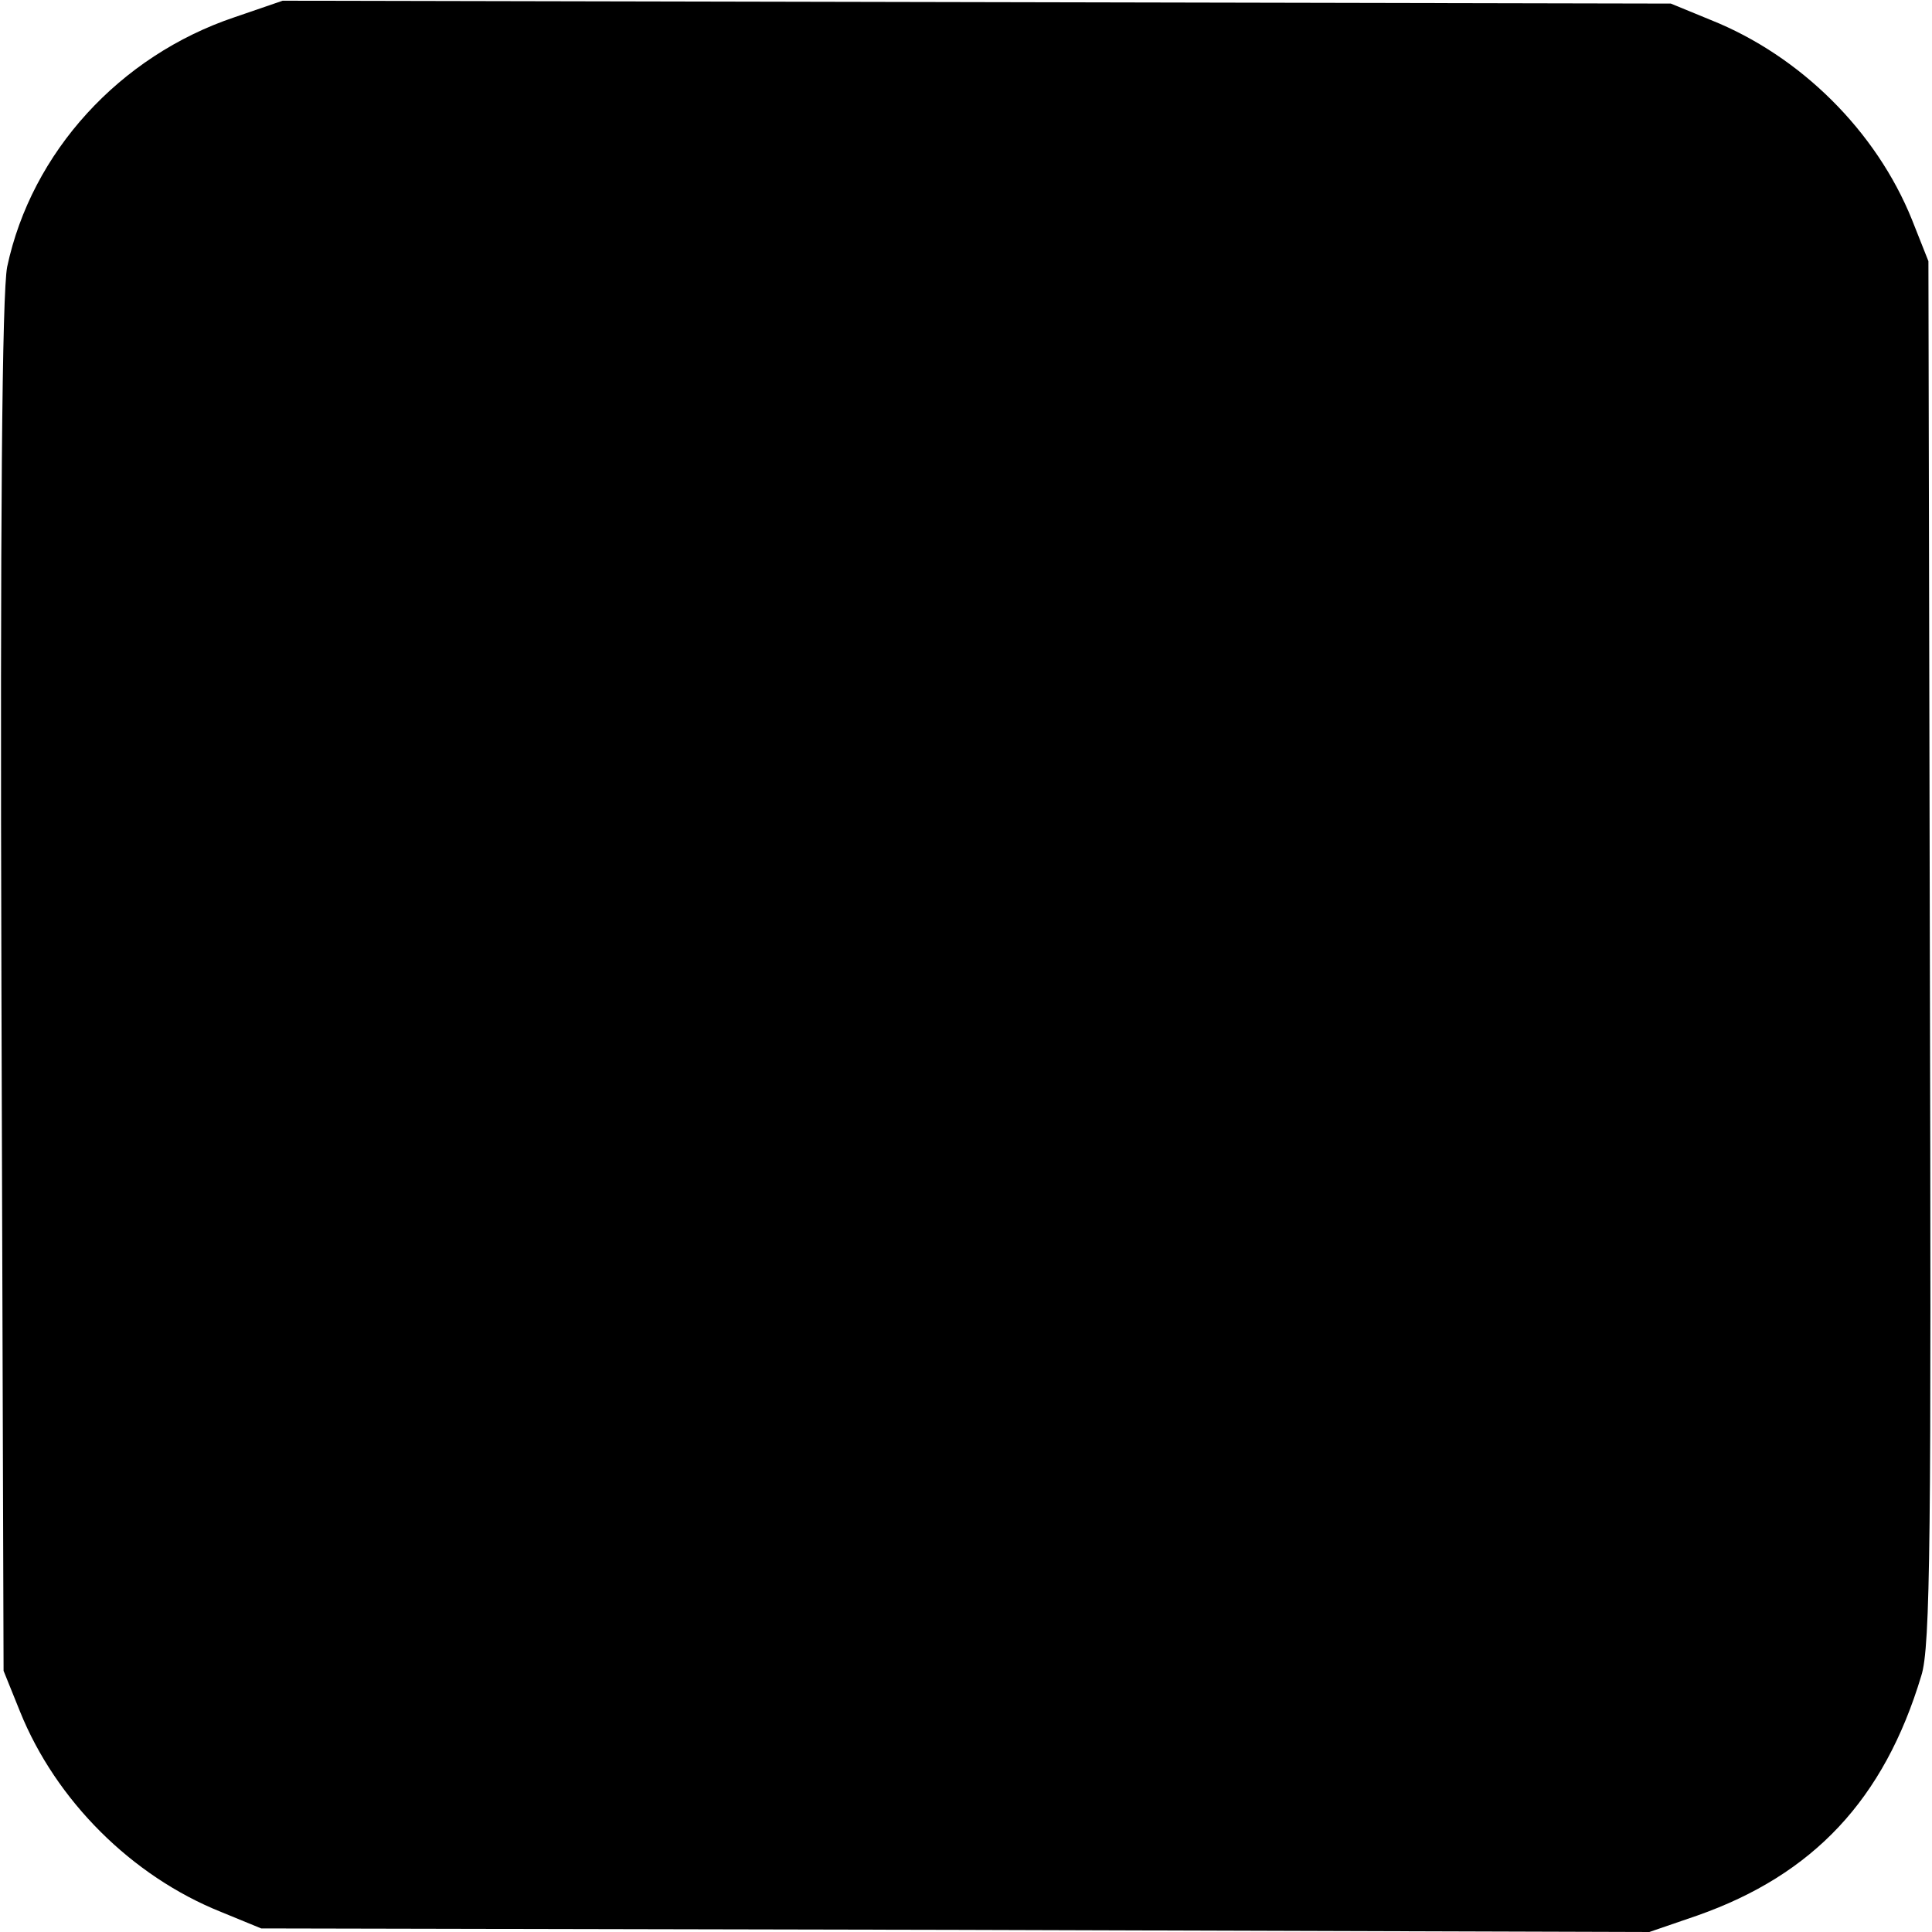 <?xml version="1.0" standalone="no"?>
<!DOCTYPE svg PUBLIC "-//W3C//DTD SVG 20010904//EN"
 "http://www.w3.org/TR/2001/REC-SVG-20010904/DTD/svg10.dtd">
<svg version="1.0" xmlns="http://www.w3.org/2000/svg"
 width="270pt" height="270pt" viewBox="0 0 270 270"
 preserveAspectRatio="xMidYMid meet">
<g transform="translate(0,270) scale(0.1,-0.1)"
fill="#000000" stroke="none">
<path d="M328 2676 c-161 -54 -284 -189 -318 -349 -7 -37 -10 -343 -8 -1008
l3 -954 23 -57 c50 -124 156 -230 281 -280 l56 -23 970 -2 970 -3 67 23 c162
57 261 162 313 335 13 40 14 195 12 1012 l-2 965 -23 58 c-50 124 -156 229
-281 279 l-56 23 -970 2 -970 2 -67 -23z"/>
</g>
</svg>
